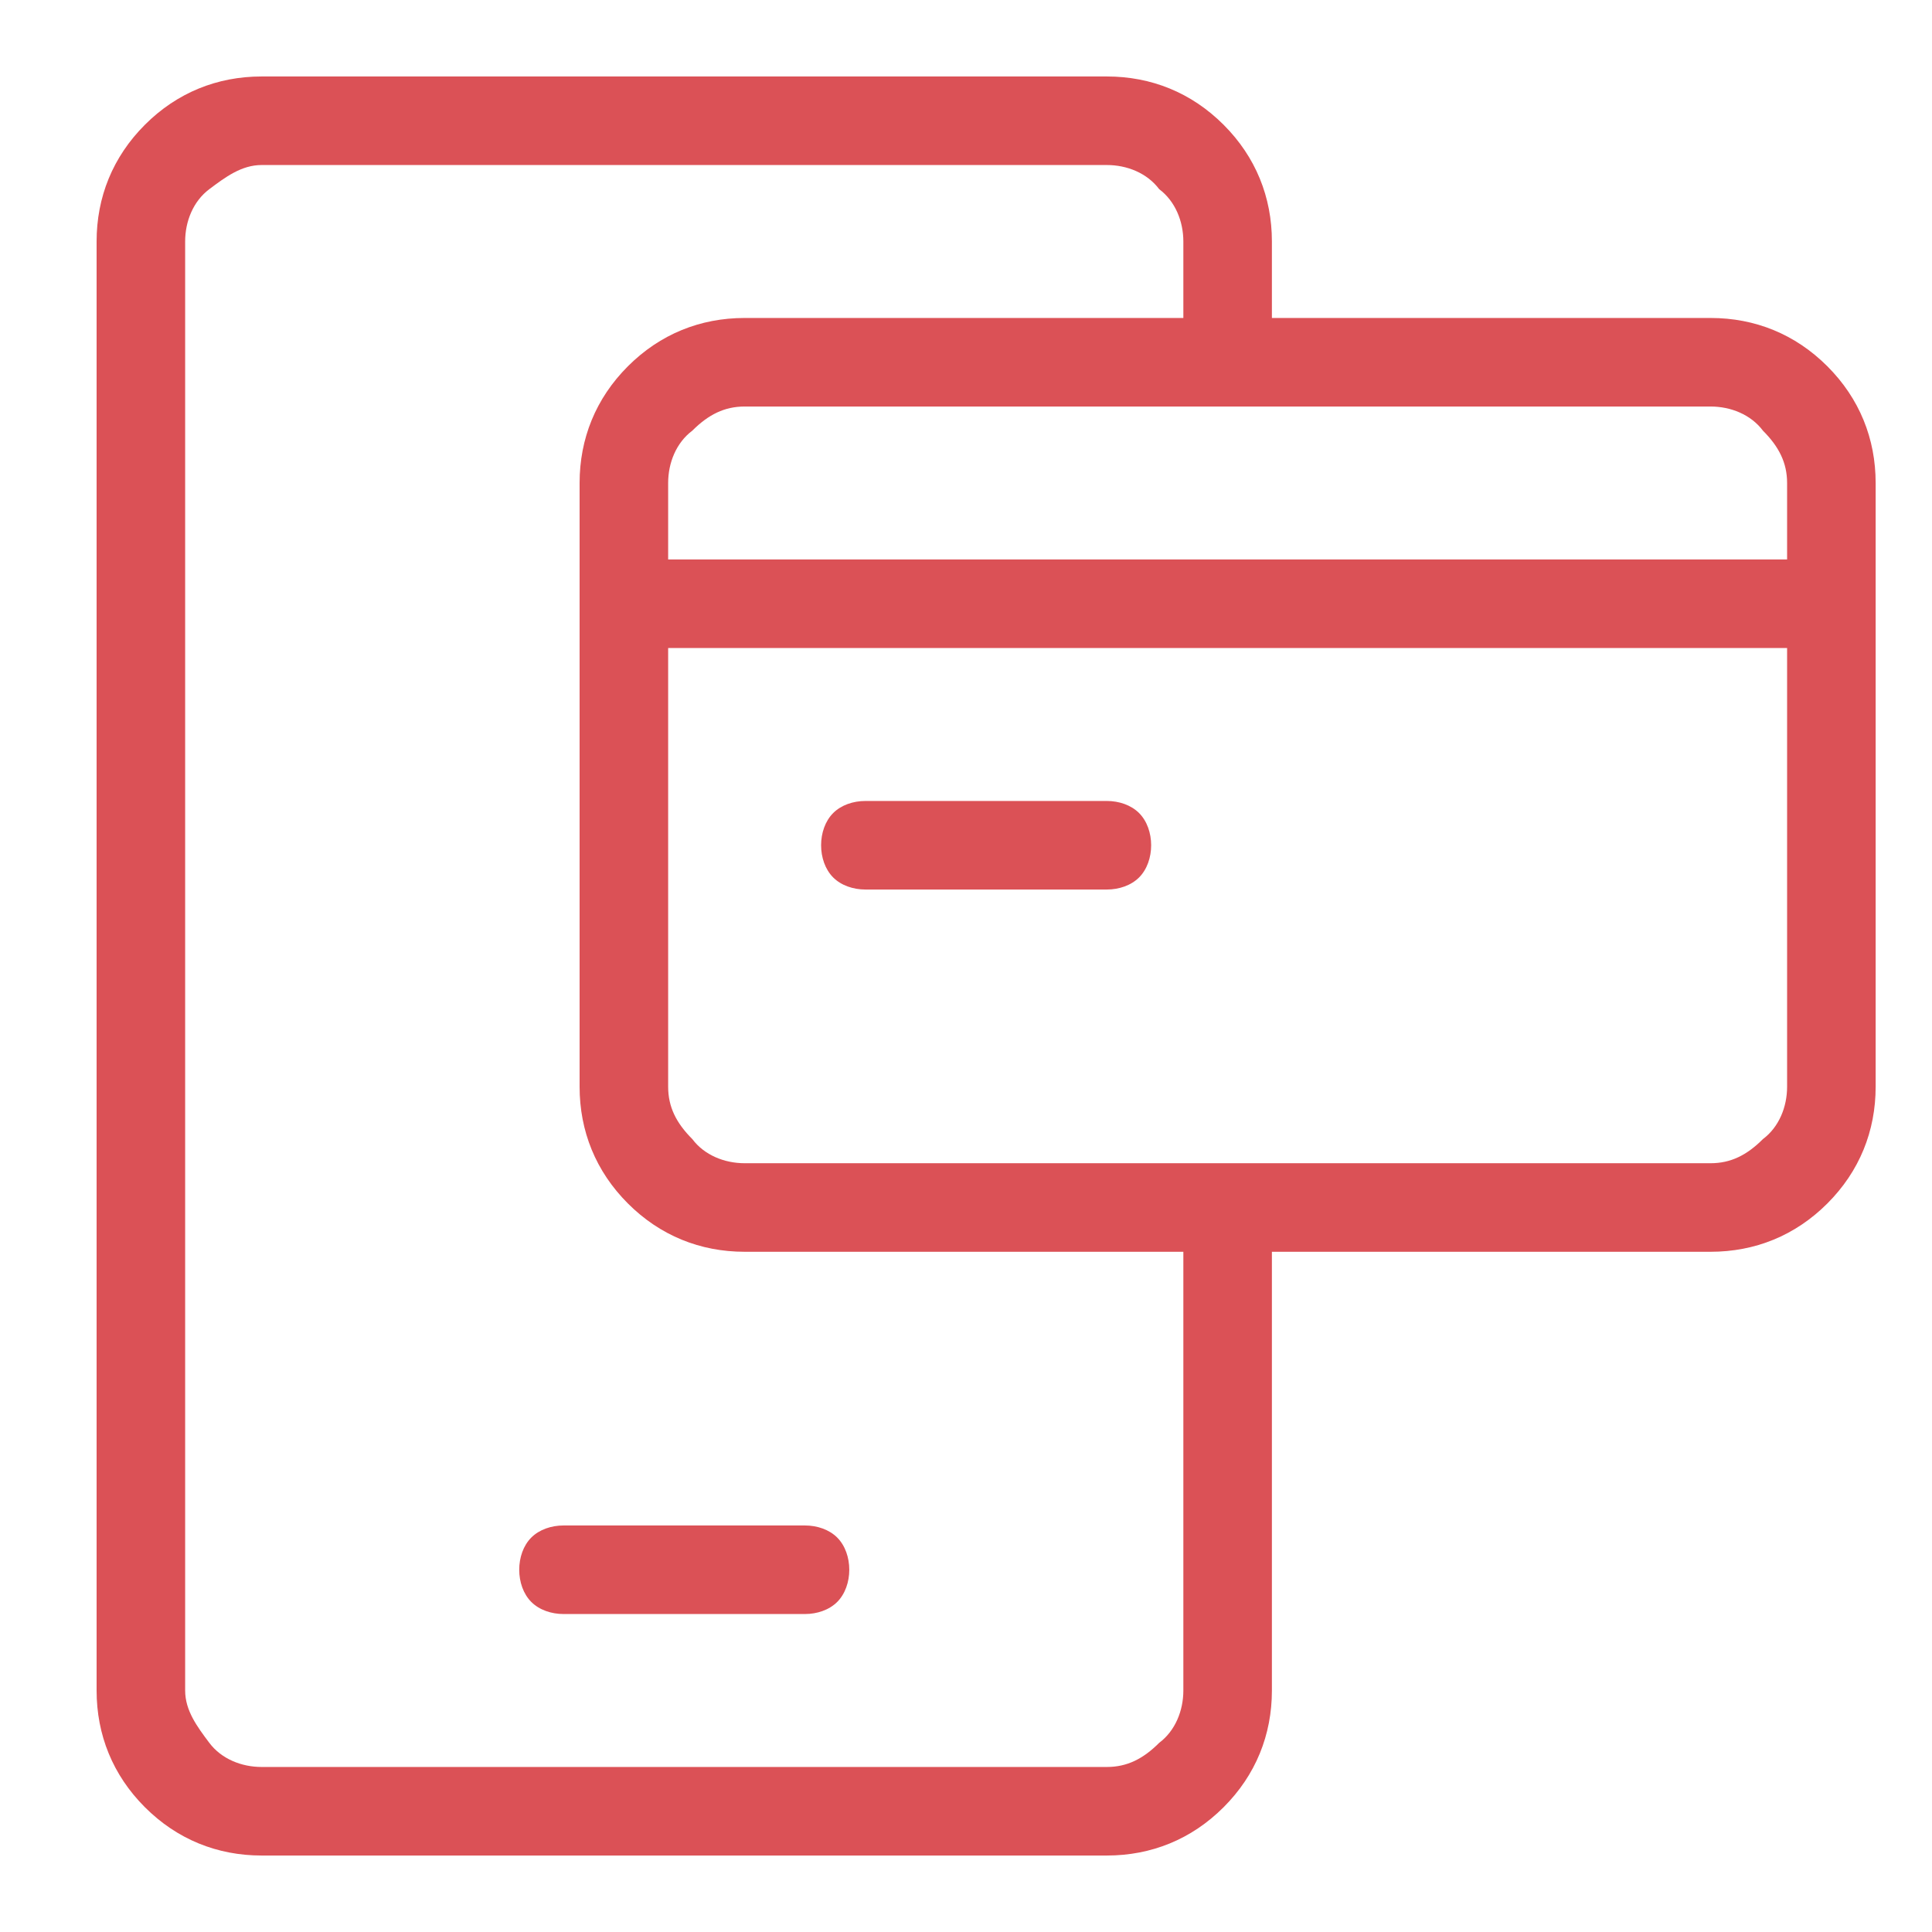 <?xml version="1.0" encoding="utf-8"?>
<!-- Generator: Adobe Illustrator 27.2.0, SVG Export Plug-In . SVG Version: 6.00 Build 0)  -->
<svg version="1.1" id="Layer_1" xmlns="http://www.w3.org/2000/svg" xmlns:xlink="http://www.w3.org/1999/xlink" x="0px" y="0px"
	 viewBox="0 0 48 48" style="enable-background:new 0 0 48 48;" xml:space="preserve">
<style type="text/css">
	.st0{fill-rule:evenodd;clip-rule:evenodd;fill:#DB5156;}
</style>
<g>
	<path class="st0" d="M45.4,9.1c-0.8-0.8-1.8-1.2-2.9-1.2H31.6V6c0-1.1-0.4-2.1-1.2-2.9c-0.8-0.8-1.8-1.2-2.9-1.2h-21
		c-1.1,0-2.1,0.4-2.9,1.2C2.8,3.9,2.4,4.9,2.4,6v36c0,1.1,0.4,2.1,1.2,2.9c0.8,0.8,1.8,1.2,2.9,1.2h21c1.1,0,2.1-0.4,2.9-1.2
		c0.8-0.8,1.2-1.8,1.2-2.9V31.1h10.9c1.1,0,2.1-0.4,2.9-1.2c0.8-0.8,1.2-1.8,1.2-2.9V12C46.6,10.9,46.2,9.9,45.4,9.1z M29.4,42
		c0,0.5-0.2,1-0.6,1.3c-0.4,0.4-0.8,0.6-1.3,0.6h-21c-0.5,0-1-0.2-1.3-0.6S4.6,42.5,4.6,42V6c0-0.5,0.2-1,0.6-1.3S6,4.1,6.5,4.1h21
		c0.5,0,1,0.2,1.3,0.6C29.2,5,29.4,5.5,29.4,6v1.9H18.5c-1.1,0-2.1,0.4-2.9,1.2c-0.8,0.8-1.2,1.8-1.2,2.9v15c0,1.1,0.4,2.1,1.2,2.9
		c0.8,0.8,1.8,1.2,2.9,1.2h10.9V42z M44.4,27c0,0.5-0.2,1-0.6,1.3c-0.4,0.4-0.8,0.6-1.3,0.6h-24c-0.5,0-1-0.2-1.3-0.6
		c-0.4-0.4-0.6-0.8-0.6-1.3V16.1h27.8V27z M44.4,13.9H16.6V12c0-0.5,0.2-1,0.6-1.3c0.4-0.4,0.8-0.6,1.3-0.6h24c0.5,0,1,0.2,1.3,0.6
		c0.4,0.4,0.6,0.8,0.6,1.3V13.9z"/>
	<path class="st0" d="M13.2,38.2c-0.2,0.2-0.3,0.5-0.3,0.8c0,0.3,0.1,0.6,0.3,0.8s0.5,0.3,0.8,0.3h6c0.3,0,0.6-0.1,0.8-0.3
		c0.2-0.2,0.3-0.5,0.3-0.8c0-0.3-0.1-0.6-0.3-0.8c-0.2-0.2-0.5-0.3-0.8-0.3h-6C13.7,37.9,13.4,38,13.2,38.2z"/>
	<path class="st0" d="M21.5,22.1h6c0.3,0,0.6-0.1,0.8-0.3c0.2-0.2,0.3-0.5,0.3-0.8c0-0.3-0.1-0.6-0.3-0.8c-0.2-0.2-0.5-0.3-0.8-0.3
		h-6c-0.3,0-0.6,0.1-0.8,0.3s-0.3,0.5-0.3,0.8c0,0.3,0.1,0.6,0.3,0.8S21.2,22.1,21.5,22.1z"/>
</g>
</svg>
